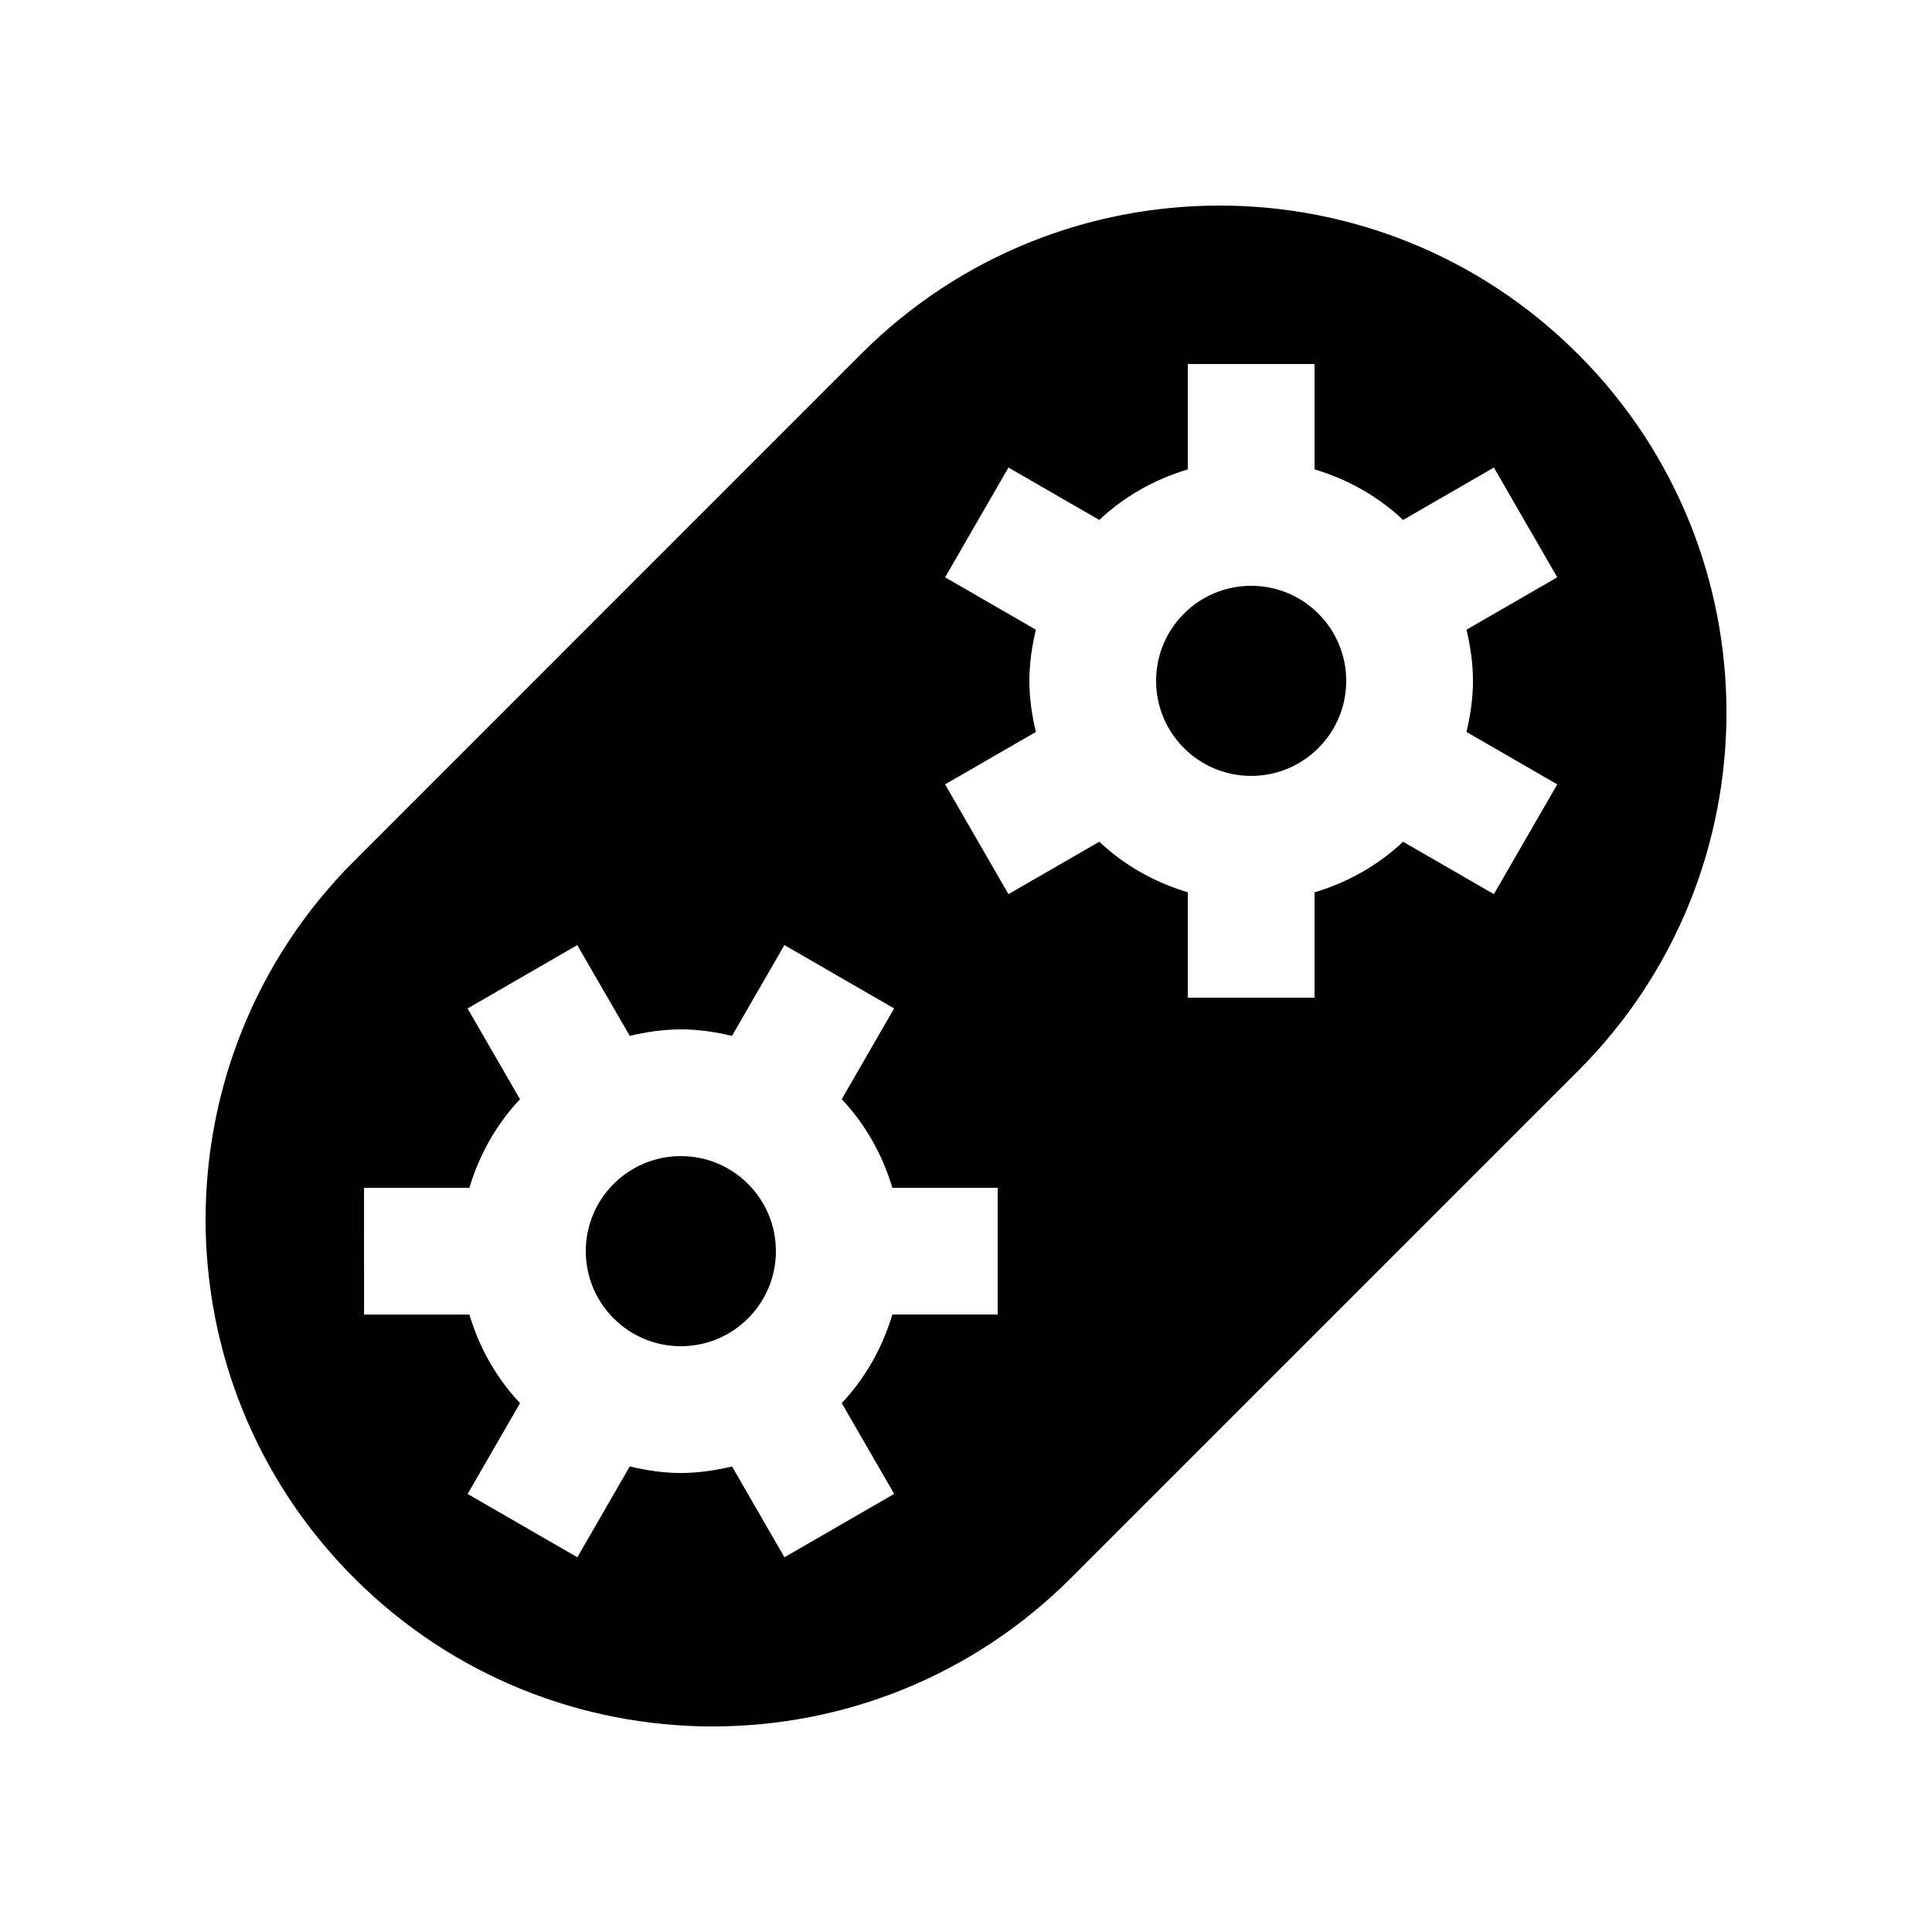<?xml version="1.0" encoding="UTF-8"?>
<!-- Uploaded to: SVG Repo, www.svgrepo.com, Generator: SVG Repo Mixer Tools -->
<svg fill="#000000" width="800px" height="800px" version="1.1" viewBox="144 144 512 512" xmlns="http://www.w3.org/2000/svg">
 <g>
  <path d="m562.18 237.84c-52.461-52.48-137.53-52.48-189.99-0.027l-134.36 134.38c-52.461 52.465-52.461 137.52 0 189.98 52.461 52.461 137.53 52.477 189.99 0.016l134.37-134.37c52.461-52.461 52.461-137.53-0.004-189.98zm-153.78 254.51h-27.918c-2.656 8.891-7.215 16.914-13.41 23.488l13.891 24.059-29.074 16.797-13.891-24.059c-4.379 1.031-8.871 1.723-13.543 1.723-4.695 0-9.199-0.691-13.562-1.742l-13.891 24.078-29.074-16.777 13.891-24.078c-6.211-6.559-10.777-14.586-13.43-23.469h-27.91l-0.004-33.574h27.91c2.656-8.887 7.219-16.902 13.418-23.484l-13.895-24.059 29.074-16.793 13.91 24.059c4.363-1.031 8.871-1.723 13.562-1.723 4.676 0 9.164 0.691 13.531 1.723l13.891-24.059 29.074 16.777-13.875 24.059c6.195 6.574 10.758 14.59 13.41 23.484h27.918v33.57zm125.95-167.92c0 4.691-0.691 9.184-1.723 13.543l24.059 13.891-16.793 29.094-24.059-13.895c-6.559 6.195-14.582 10.762-23.469 13.418v27.91h-33.59v-27.926c-8.871-2.656-16.895-7.203-23.449-13.402l-24.07 13.895-16.797-29.094 24.059-13.891c-1.031-4.359-1.723-8.855-1.723-13.543 0-4.684 0.691-9.184 1.723-13.543l-24.059-13.895 16.797-29.09 24.07 13.891c6.559-6.195 14.582-10.742 23.449-13.395v-27.926h33.59v27.91c8.891 2.656 16.906 7.215 23.469 13.41l24.059-13.891 16.793 29.09-24.059 13.895c1.031 4.359 1.723 8.859 1.723 13.543z"/>
  <path d="m500.76 324.43c0 13.914-11.281 25.191-25.191 25.191-13.914 0-25.191-11.277-25.191-25.191 0-13.91 11.277-25.188 25.191-25.188 13.91 0 25.191 11.277 25.191 25.188"/>
  <path d="m349.62 475.57c0 13.91-11.277 25.191-25.191 25.191-13.91 0-25.188-11.281-25.188-25.191 0-13.914 11.277-25.191 25.188-25.191 13.914 0 25.191 11.277 25.191 25.191"/>
 </g>
</svg>